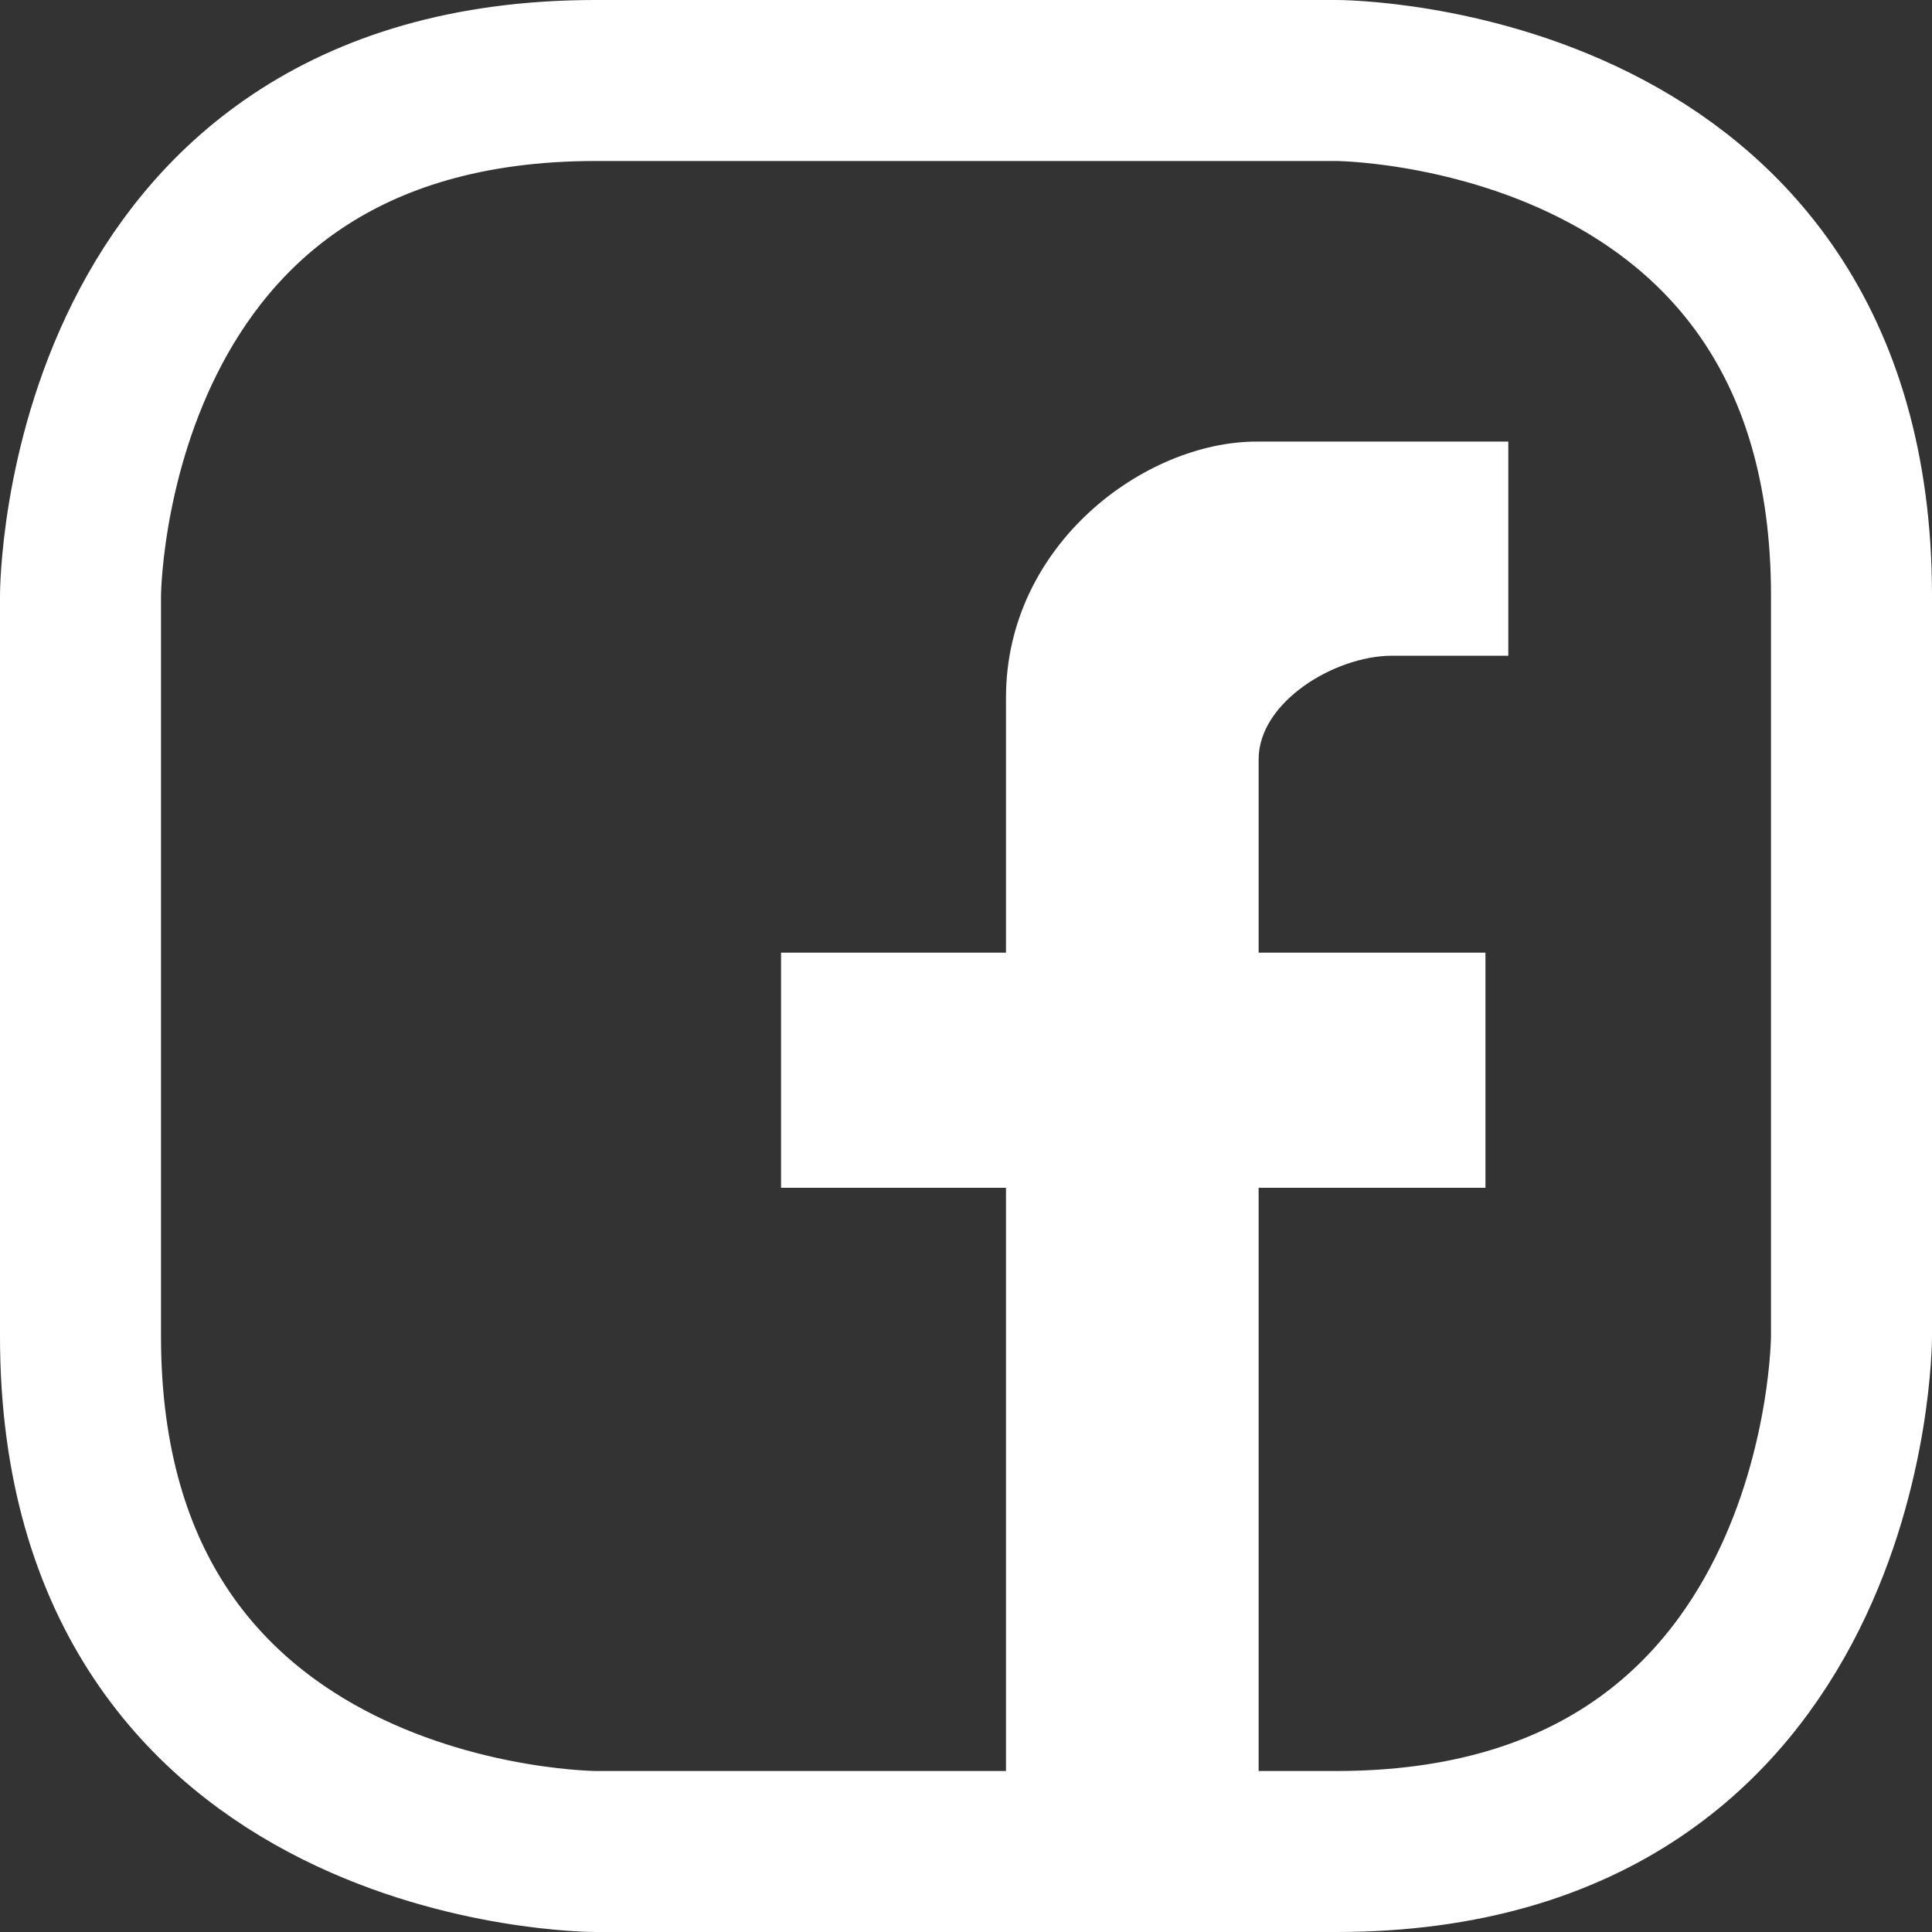 <?xml version="1.0" encoding="utf-8"?>
<!-- Generator: Adobe Illustrator 15.1.0, SVG Export Plug-In . SVG Version: 6.00 Build 0)  -->
<!DOCTYPE svg PUBLIC "-//W3C//DTD SVG 1.1//EN" "http://www.w3.org/Graphics/SVG/1.1/DTD/svg11.dtd">
<svg version="1.1" id="Layer_1" xmlns="http://www.w3.org/2000/svg" xmlns:xlink="http://www.w3.org/1999/xlink" x="0px" y="0px"
	 width="30px" height="30px" viewBox="0 0 30 30" enable-background="new 0 0 30 30" xml:space="preserve">
<rect x="0" y="0" width="30" height="30" fill="#333333" stroke="none"/>
<path fill="none" stroke="#FFFFFF" stroke-width="2.5" stroke-miterlimit="10" d="M28.75,20.75c0,0,0,8-8,8H9.25c0,0-8,0-8-8V9.25
	c0,0,0-8,8-8h11.5c0,0,8,0,8,8V20.75z"/>
<path fill="#FFFFFF" d="M23.066,18.444v-3.651h-3.522v-3.004c0-0.888,1.182-1.607,2.073-1.607h1.804V6.857h-3.909
	c-1.736,0-3.891,1.597-3.891,3.975v3.961h-3.493v3.651h3.493v10.592h3.923V18.444H23.066z"/>
</svg>
